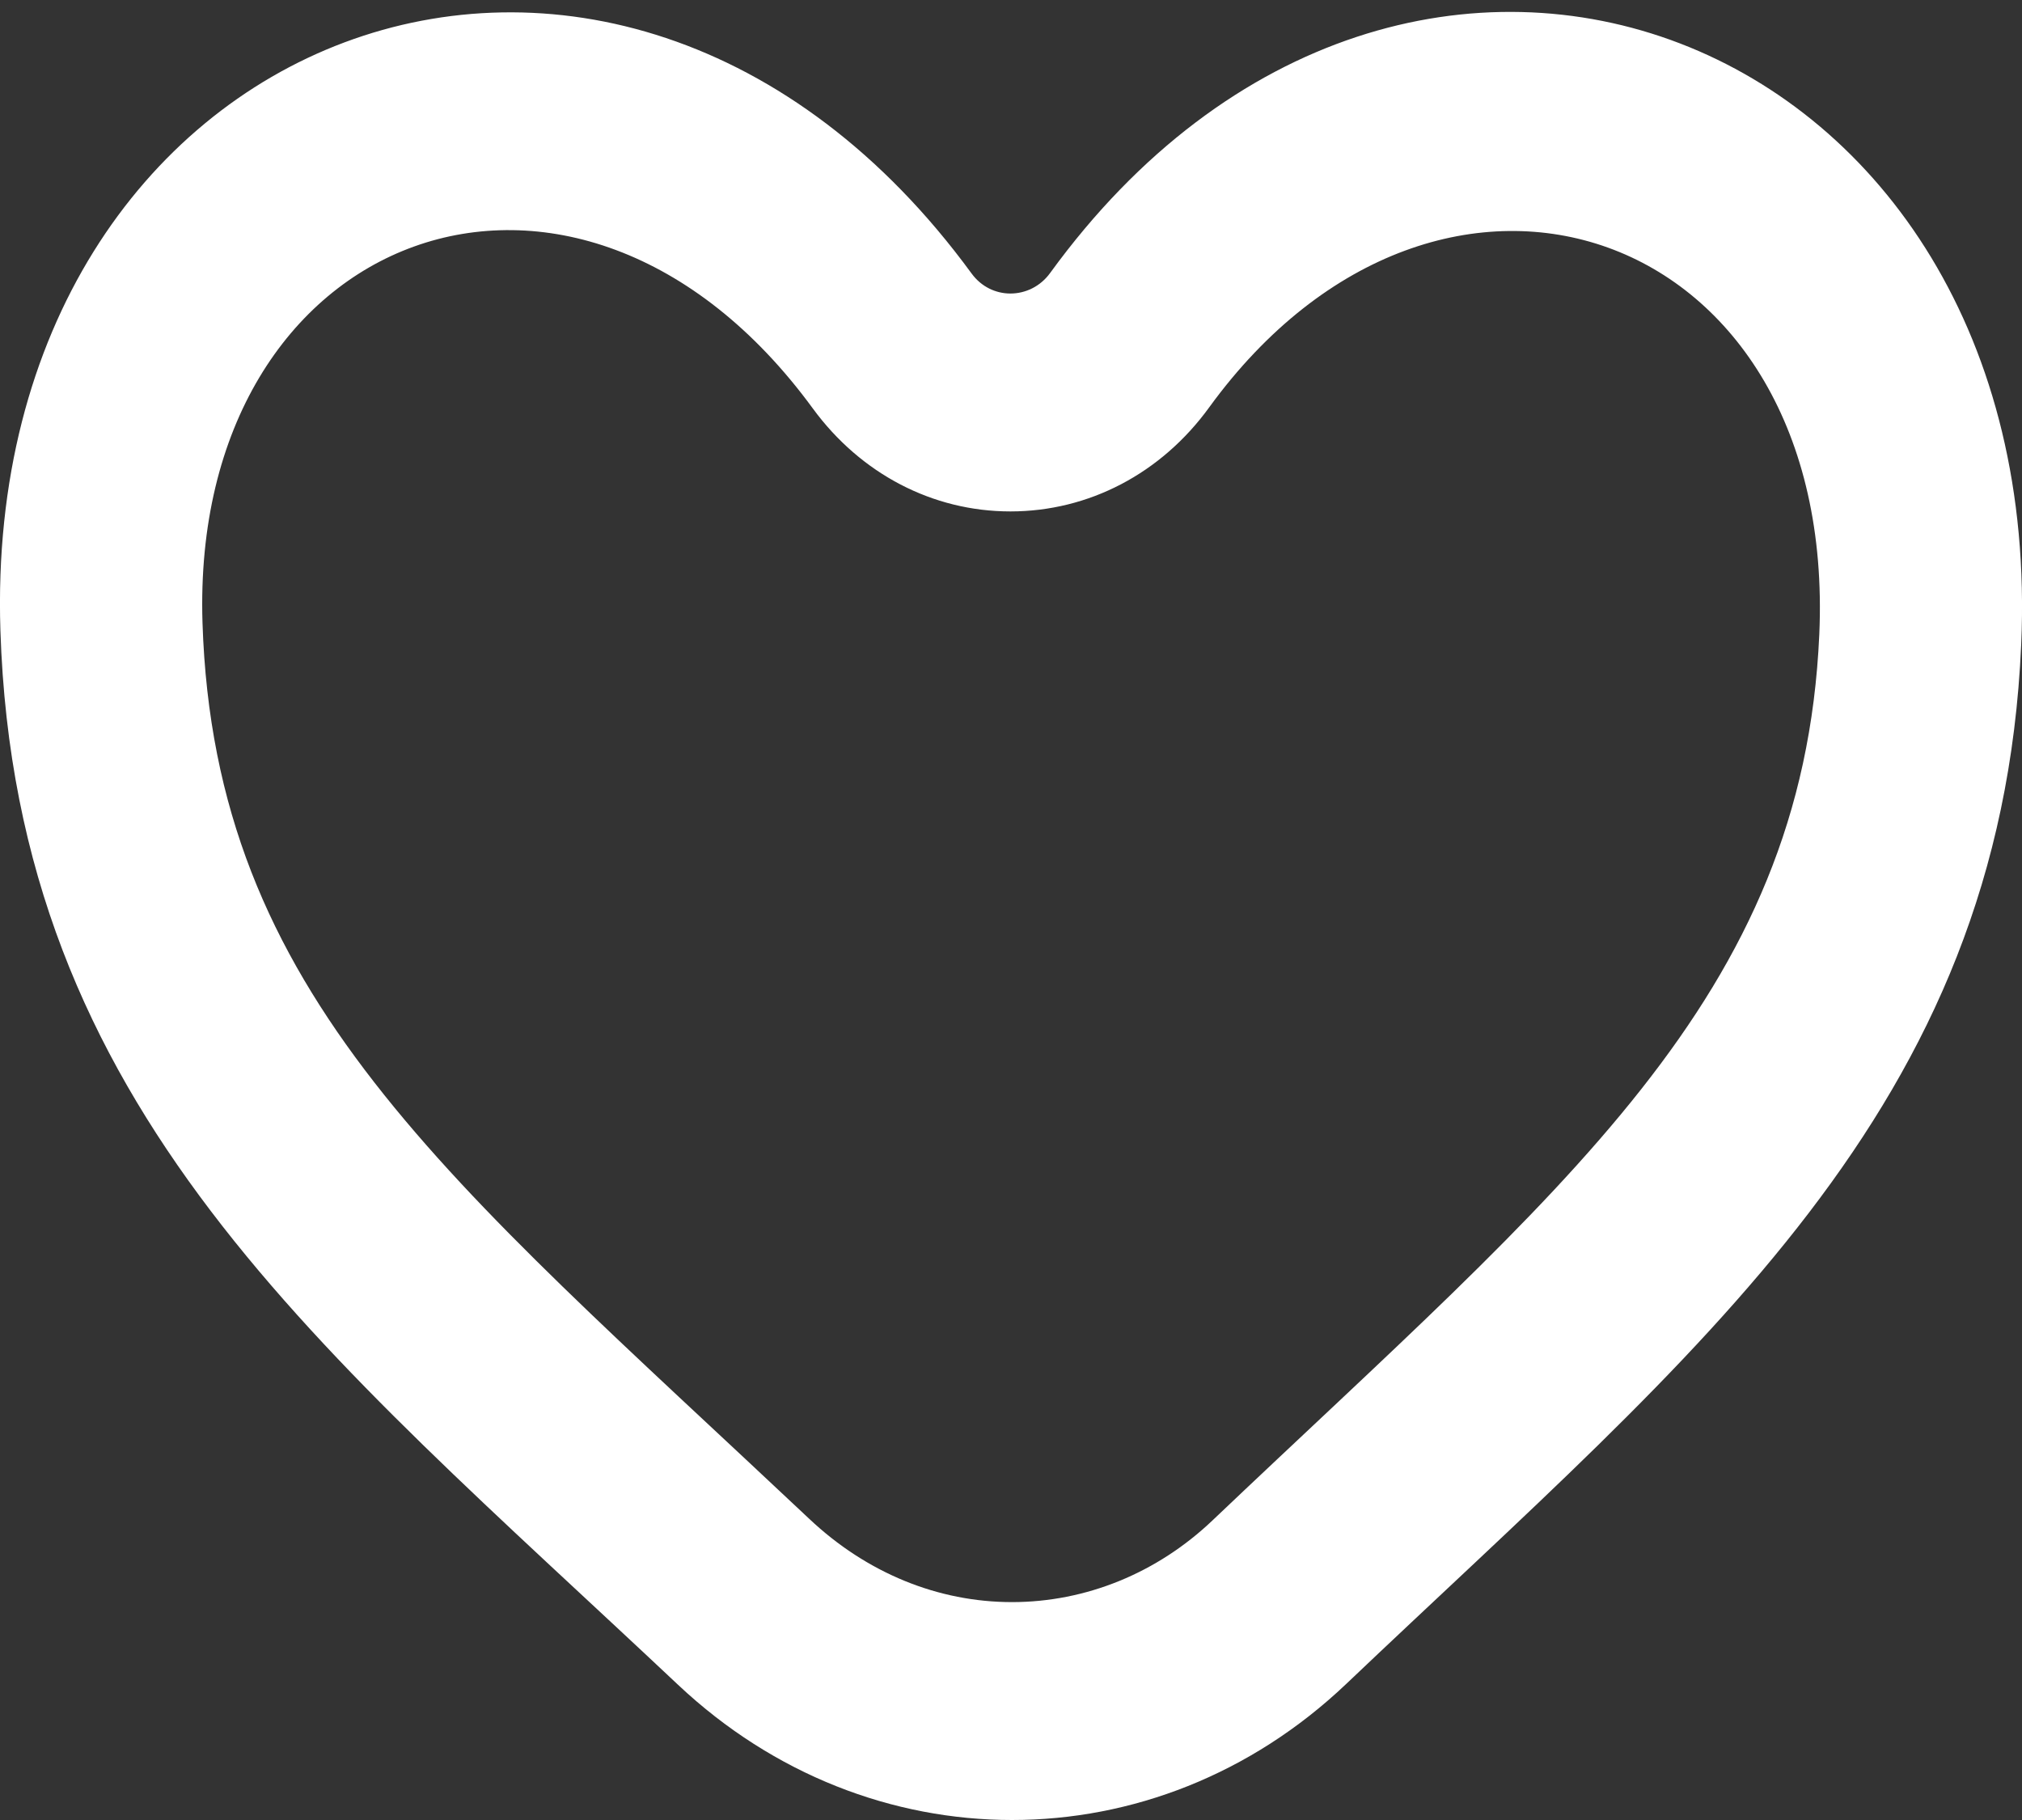 <svg width="20" height="18" viewBox="0 0 20 18" fill="none" xmlns="http://www.w3.org/2000/svg">
<rect x="0" y="0" width="20" height="18" fill="#333333" stroke="none"/>
<path fill-rule="evenodd" clip-rule="evenodd" d="M11.993 15.037C11.445 15.558 10.741 15.845 10.01 15.845C9.28 15.845 8.574 15.559 8.004 15.021C4.41 11.637 2.122 9.842 2.003 6.16C1.878 2.263 5.698 0.838 8.04 4.04C8.514 4.687 9.226 5.058 9.994 5.058C10.769 5.058 11.486 4.683 11.961 4.028C14.252 0.877 18.174 2.219 17.995 6.274C17.835 9.88 15.459 11.742 11.993 15.037M10.387 2.7C10.289 2.835 10.141 2.903 9.994 2.903C9.85 2.903 9.707 2.837 9.611 2.706C6.068 -2.137 -0.188 0.275 0.004 6.234C0.157 10.977 3.165 13.328 6.707 16.663C7.654 17.554 8.832 18 10.01 18C11.191 18 12.371 17.552 13.316 16.654C16.819 13.323 19.789 10.988 19.992 6.375C20.262 0.283 13.921 -2.164 10.387 2.7" fill="white"/>
</svg>
